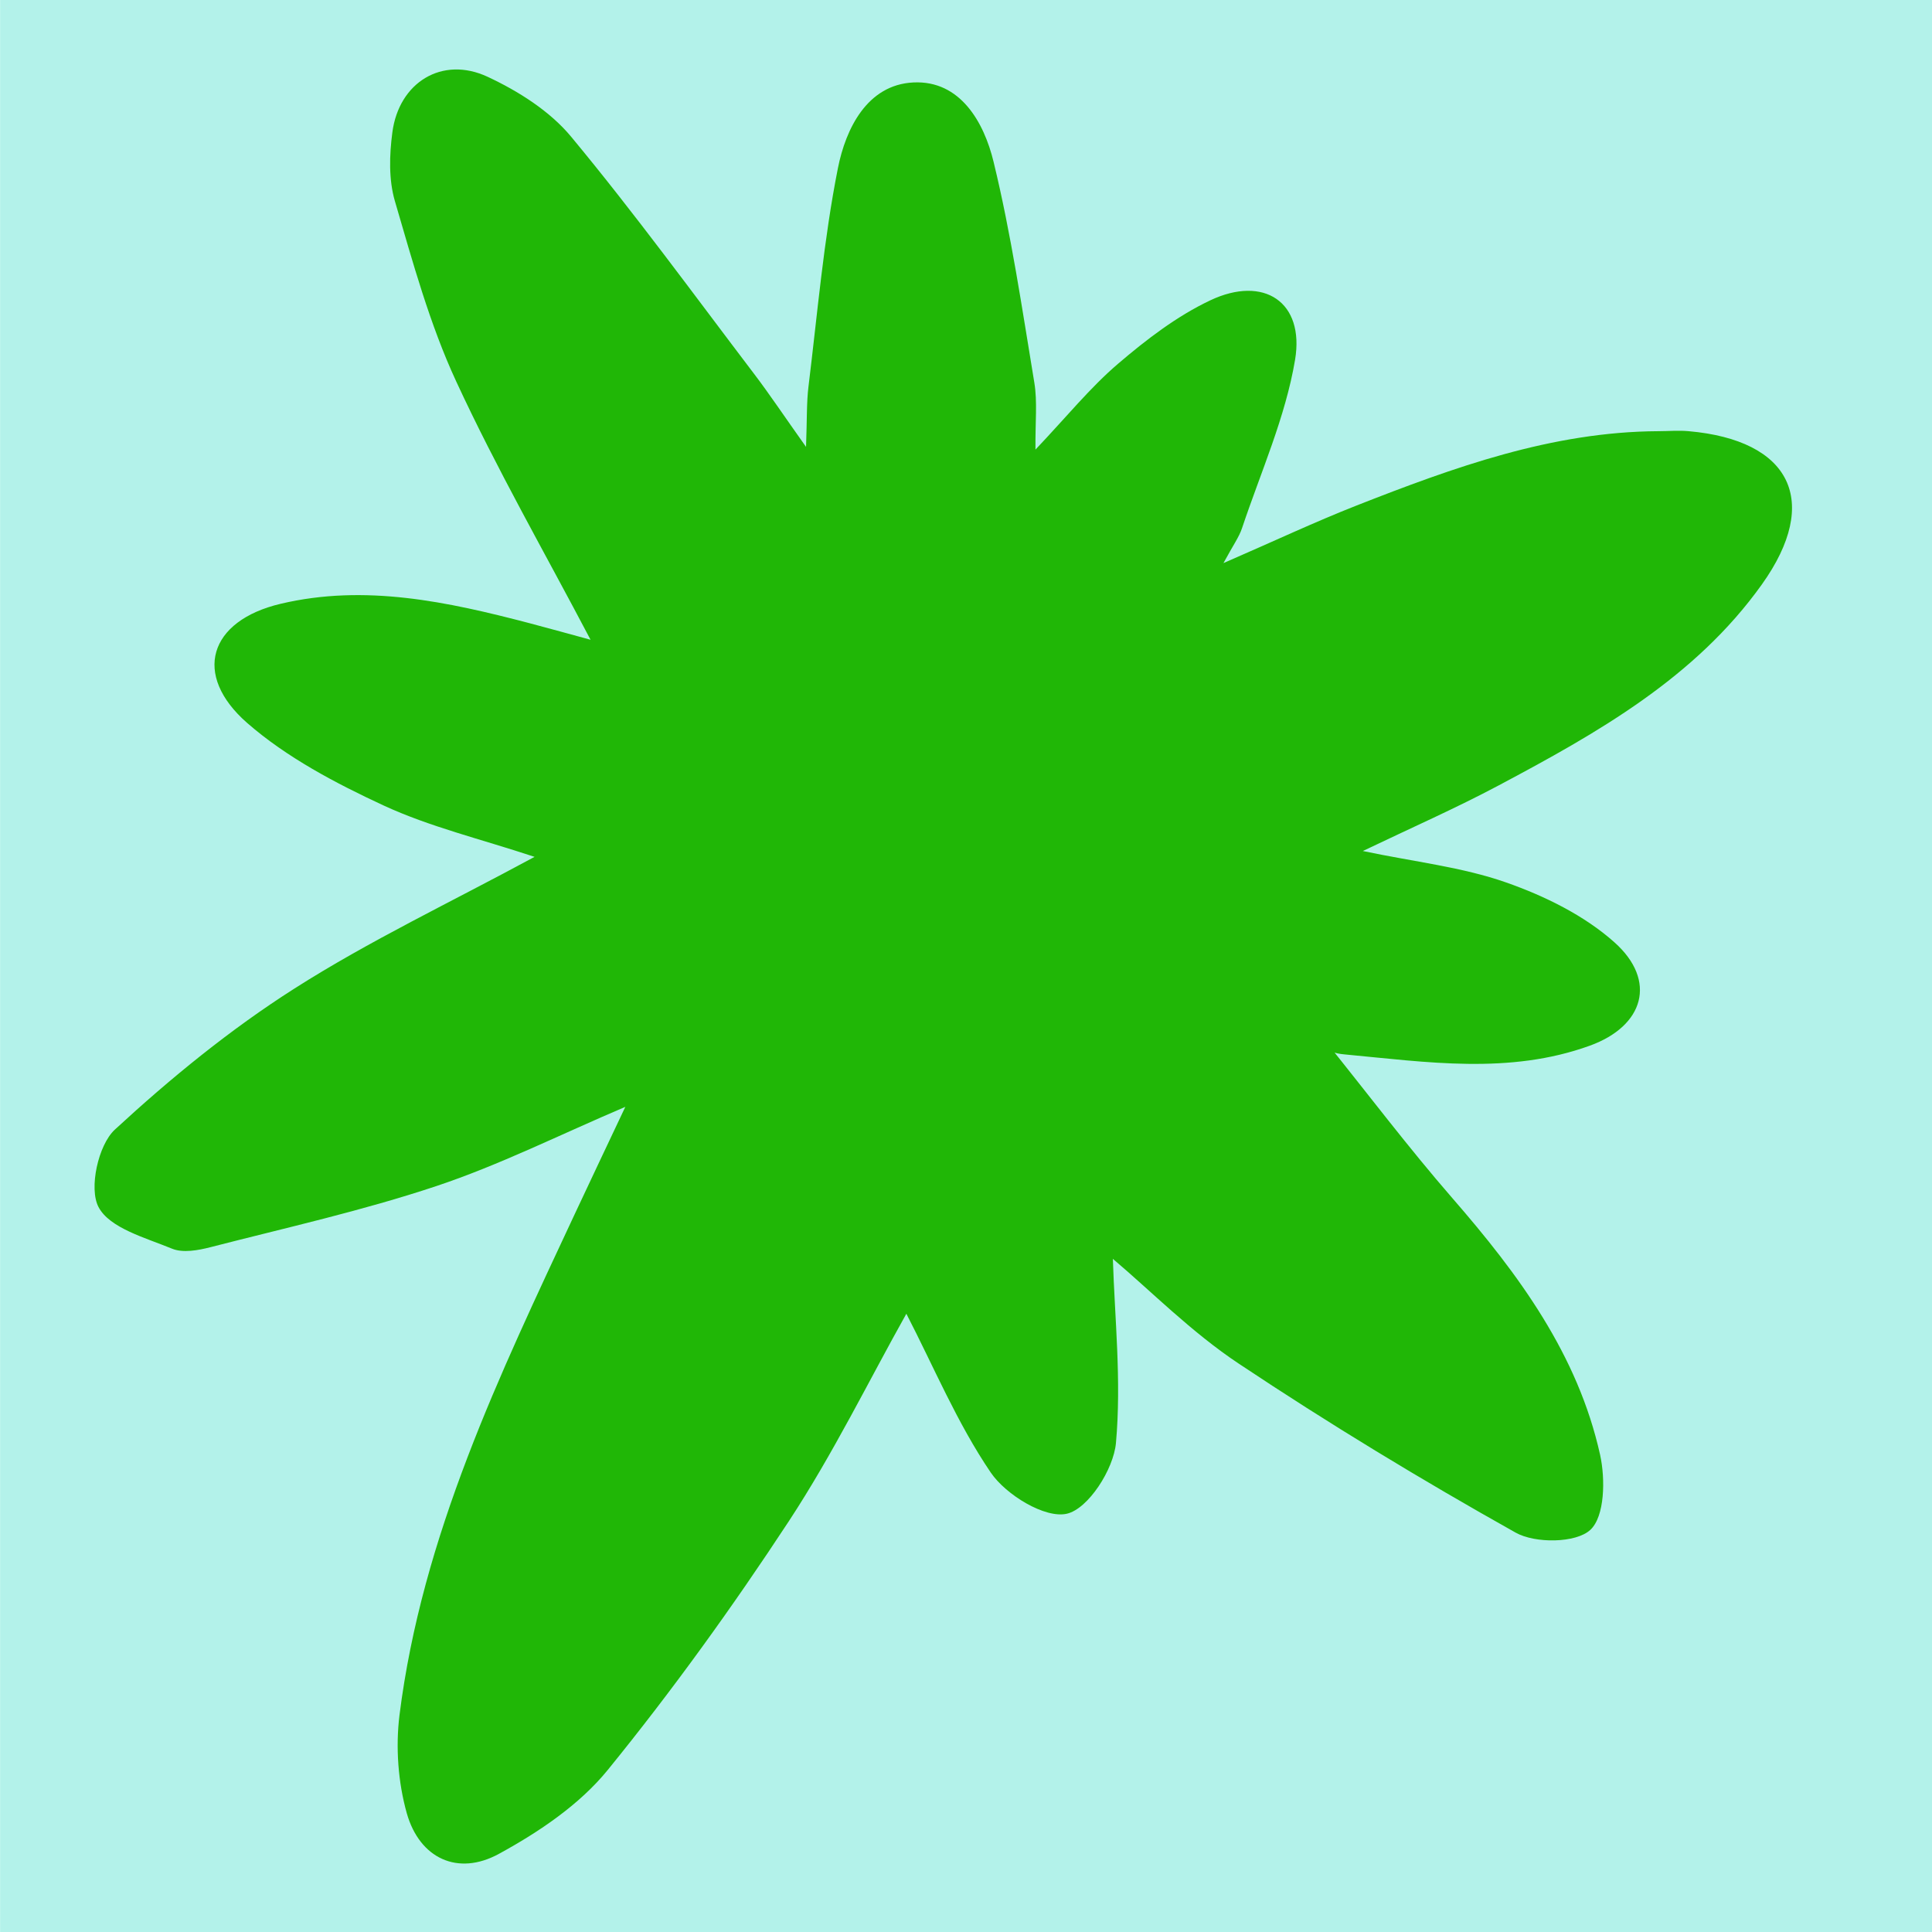 <svg width="200" height="200" viewBox="0 0 200 200" fill="none" xmlns="http://www.w3.org/2000/svg">
<path d="M200 0H0.01V200H200V0Z" fill="#B3F2EA"/>
<path d="M141.101 88.101C146.443 89.223 151.369 89.756 155.918 91.353C159.915 92.756 164.018 94.769 167.134 97.556C171.567 101.515 170.193 106.218 164.57 108.251C156.228 111.27 147.692 109.944 139.185 109.151C138.159 109.054 137.143 108.822 137.221 107.796C141.585 113.216 145.785 118.781 150.344 124.026C157.205 131.914 163.341 140.218 165.644 150.612C166.196 153.119 166.128 156.99 164.628 158.374C163.147 159.748 158.918 159.797 156.895 158.655C147.14 153.187 137.55 147.37 128.24 141.166C123.333 137.905 119.113 133.617 115.204 130.317C115.388 136.376 116.104 142.928 115.523 149.373C115.281 152.093 112.668 156.187 110.442 156.7C108.187 157.222 104.142 154.754 102.565 152.441C99.081 147.312 96.651 141.466 93.826 135.998C89.984 142.85 86.267 150.457 81.661 157.474C75.835 166.349 69.602 175.001 62.905 183.237C59.983 186.828 55.782 189.654 51.65 191.909C47.392 194.241 43.434 192.383 42.108 187.699C41.208 184.496 40.946 180.876 41.353 177.566C43.685 158.974 51.718 142.328 59.528 125.613C61.173 122.1 62.837 118.597 64.734 114.58C57.911 117.484 51.689 120.61 45.156 122.787C37.52 125.333 29.614 127.094 21.794 129.107C20.517 129.436 18.93 129.727 17.807 129.262C15.059 128.13 11.352 127.143 10.2 124.955C9.184 123.029 10.162 118.539 11.884 116.942C17.662 111.609 23.846 106.557 30.475 102.337C38.266 97.372 46.676 93.395 55.337 88.701C49.724 86.843 44.489 85.594 39.698 83.378C34.733 81.074 29.682 78.413 25.598 74.851C19.878 69.857 21.62 64.254 29.062 62.502C37.791 60.44 46.327 62.289 54.786 64.505C56.924 65.067 59.063 65.667 61.134 66.228C56.402 57.227 51.418 48.546 47.227 39.487C44.479 33.554 42.727 27.128 40.879 20.818C40.23 18.602 40.308 16.037 40.617 13.704C41.295 8.527 45.776 5.759 50.469 7.946C53.644 9.427 56.915 11.488 59.121 14.149C65.712 22.095 71.799 30.457 78.051 38.684C79.657 40.794 81.128 43.01 83.441 46.262C83.548 43.368 83.49 41.674 83.693 40.019C84.622 32.47 85.261 24.854 86.742 17.401C87.554 13.317 89.771 8.768 94.551 8.536C99.41 8.294 101.868 12.669 102.855 16.753C104.684 24.273 105.807 31.967 107.074 39.613C107.403 41.607 107.161 43.687 107.191 46.542C110.423 43.136 112.842 40.136 115.726 37.668C118.659 35.161 121.833 32.722 125.298 31.086C130.833 28.473 135.062 31.261 134.066 37.242C133.069 43.184 130.514 48.875 128.578 54.663C128.269 55.601 127.649 56.443 126.652 58.292C131.849 56.037 136.079 54.043 140.434 52.33C150.498 48.381 160.641 44.694 171.664 44.636C172.709 44.636 173.764 44.539 174.809 44.636C185.367 45.565 188.542 51.875 182.396 60.489C175.496 70.167 165.354 75.877 155.124 81.316C150.702 83.668 146.105 85.691 141.072 88.101H141.101Z" fill="#20B706"/>
</svg>
